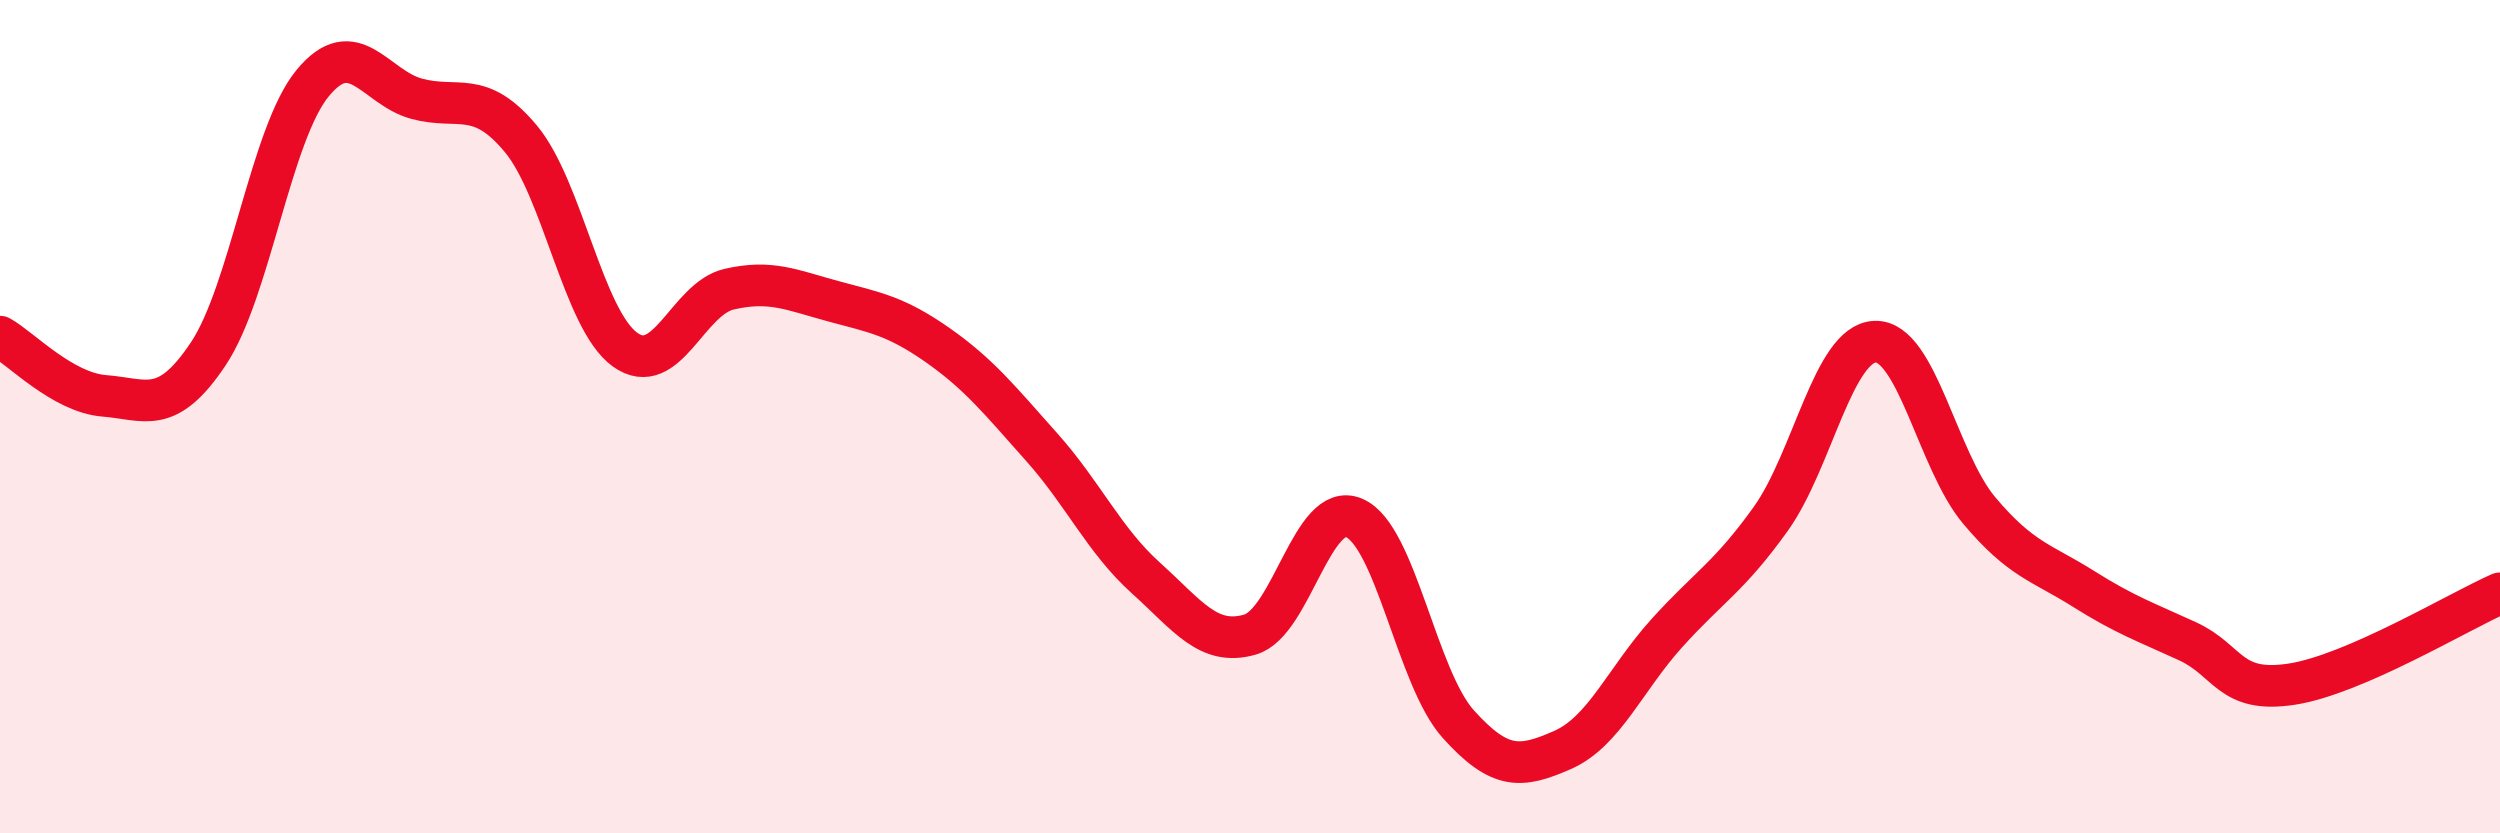 
    <svg width="60" height="20" viewBox="0 0 60 20" xmlns="http://www.w3.org/2000/svg">
      <path
        d="M 0,8.08 C 0.5,8.36 1.5,9.42 2.5,9.5 C 3.5,9.58 4,9.99 5,8.49 C 6,6.99 6.5,3.22 7.5,2 C 8.5,0.78 9,2.1 10,2.37 C 11,2.64 11.5,2.13 12.5,3.33 C 13.5,4.53 14,7.67 15,8.39 C 16,9.11 16.5,7.17 17.5,6.94 C 18.5,6.71 19,6.96 20,7.23 C 21,7.5 21.5,7.58 22.5,8.28 C 23.5,8.98 24,9.61 25,10.73 C 26,11.85 26.5,12.97 27.5,13.87 C 28.5,14.77 29,15.52 30,15.23 C 31,14.94 31.5,12 32.5,12.43 C 33.5,12.86 34,16.27 35,17.38 C 36,18.49 36.5,18.44 37.5,18 C 38.5,17.56 39,16.31 40,15.2 C 41,14.09 41.5,13.85 42.5,12.45 C 43.5,11.05 44,8.24 45,8.2 C 46,8.16 46.5,11.06 47.5,12.25 C 48.5,13.44 49,13.5 50,14.13 C 51,14.76 51.5,14.93 52.5,15.39 C 53.5,15.85 53.5,16.65 55,16.42 C 56.5,16.19 59,14.68 60,14.24L60 20L0 20Z"
        fill="#EB0A25"
        opacity="0.1"
        stroke-linecap="round"
        stroke-linejoin="round"
      />
      <path
        d="M 0,8.08 C 0.5,8.36 1.5,9.42 2.5,9.5 C 3.5,9.58 4,9.99 5,8.49 C 6,6.99 6.5,3.22 7.5,2 C 8.5,0.78 9,2.1 10,2.37 C 11,2.64 11.5,2.13 12.5,3.33 C 13.5,4.53 14,7.67 15,8.39 C 16,9.11 16.5,7.17 17.5,6.94 C 18.5,6.71 19,6.96 20,7.23 C 21,7.5 21.5,7.58 22.5,8.28 C 23.5,8.98 24,9.61 25,10.73 C 26,11.85 26.5,12.97 27.5,13.87 C 28.5,14.77 29,15.52 30,15.23 C 31,14.94 31.5,12 32.5,12.43 C 33.5,12.86 34,16.27 35,17.38 C 36,18.49 36.5,18.44 37.5,18 C 38.5,17.56 39,16.31 40,15.2 C 41,14.09 41.5,13.85 42.5,12.45 C 43.5,11.05 44,8.24 45,8.2 C 46,8.16 46.5,11.06 47.5,12.25 C 48.5,13.44 49,13.5 50,14.13 C 51,14.76 51.5,14.93 52.5,15.39 C 53.5,15.85 53.5,16.65 55,16.42 C 56.5,16.19 59,14.68 60,14.24"
        stroke="#EB0A25"
        stroke-width="1"
        fill="none"
        stroke-linecap="round"
        stroke-linejoin="round"
      />
    </svg>
  